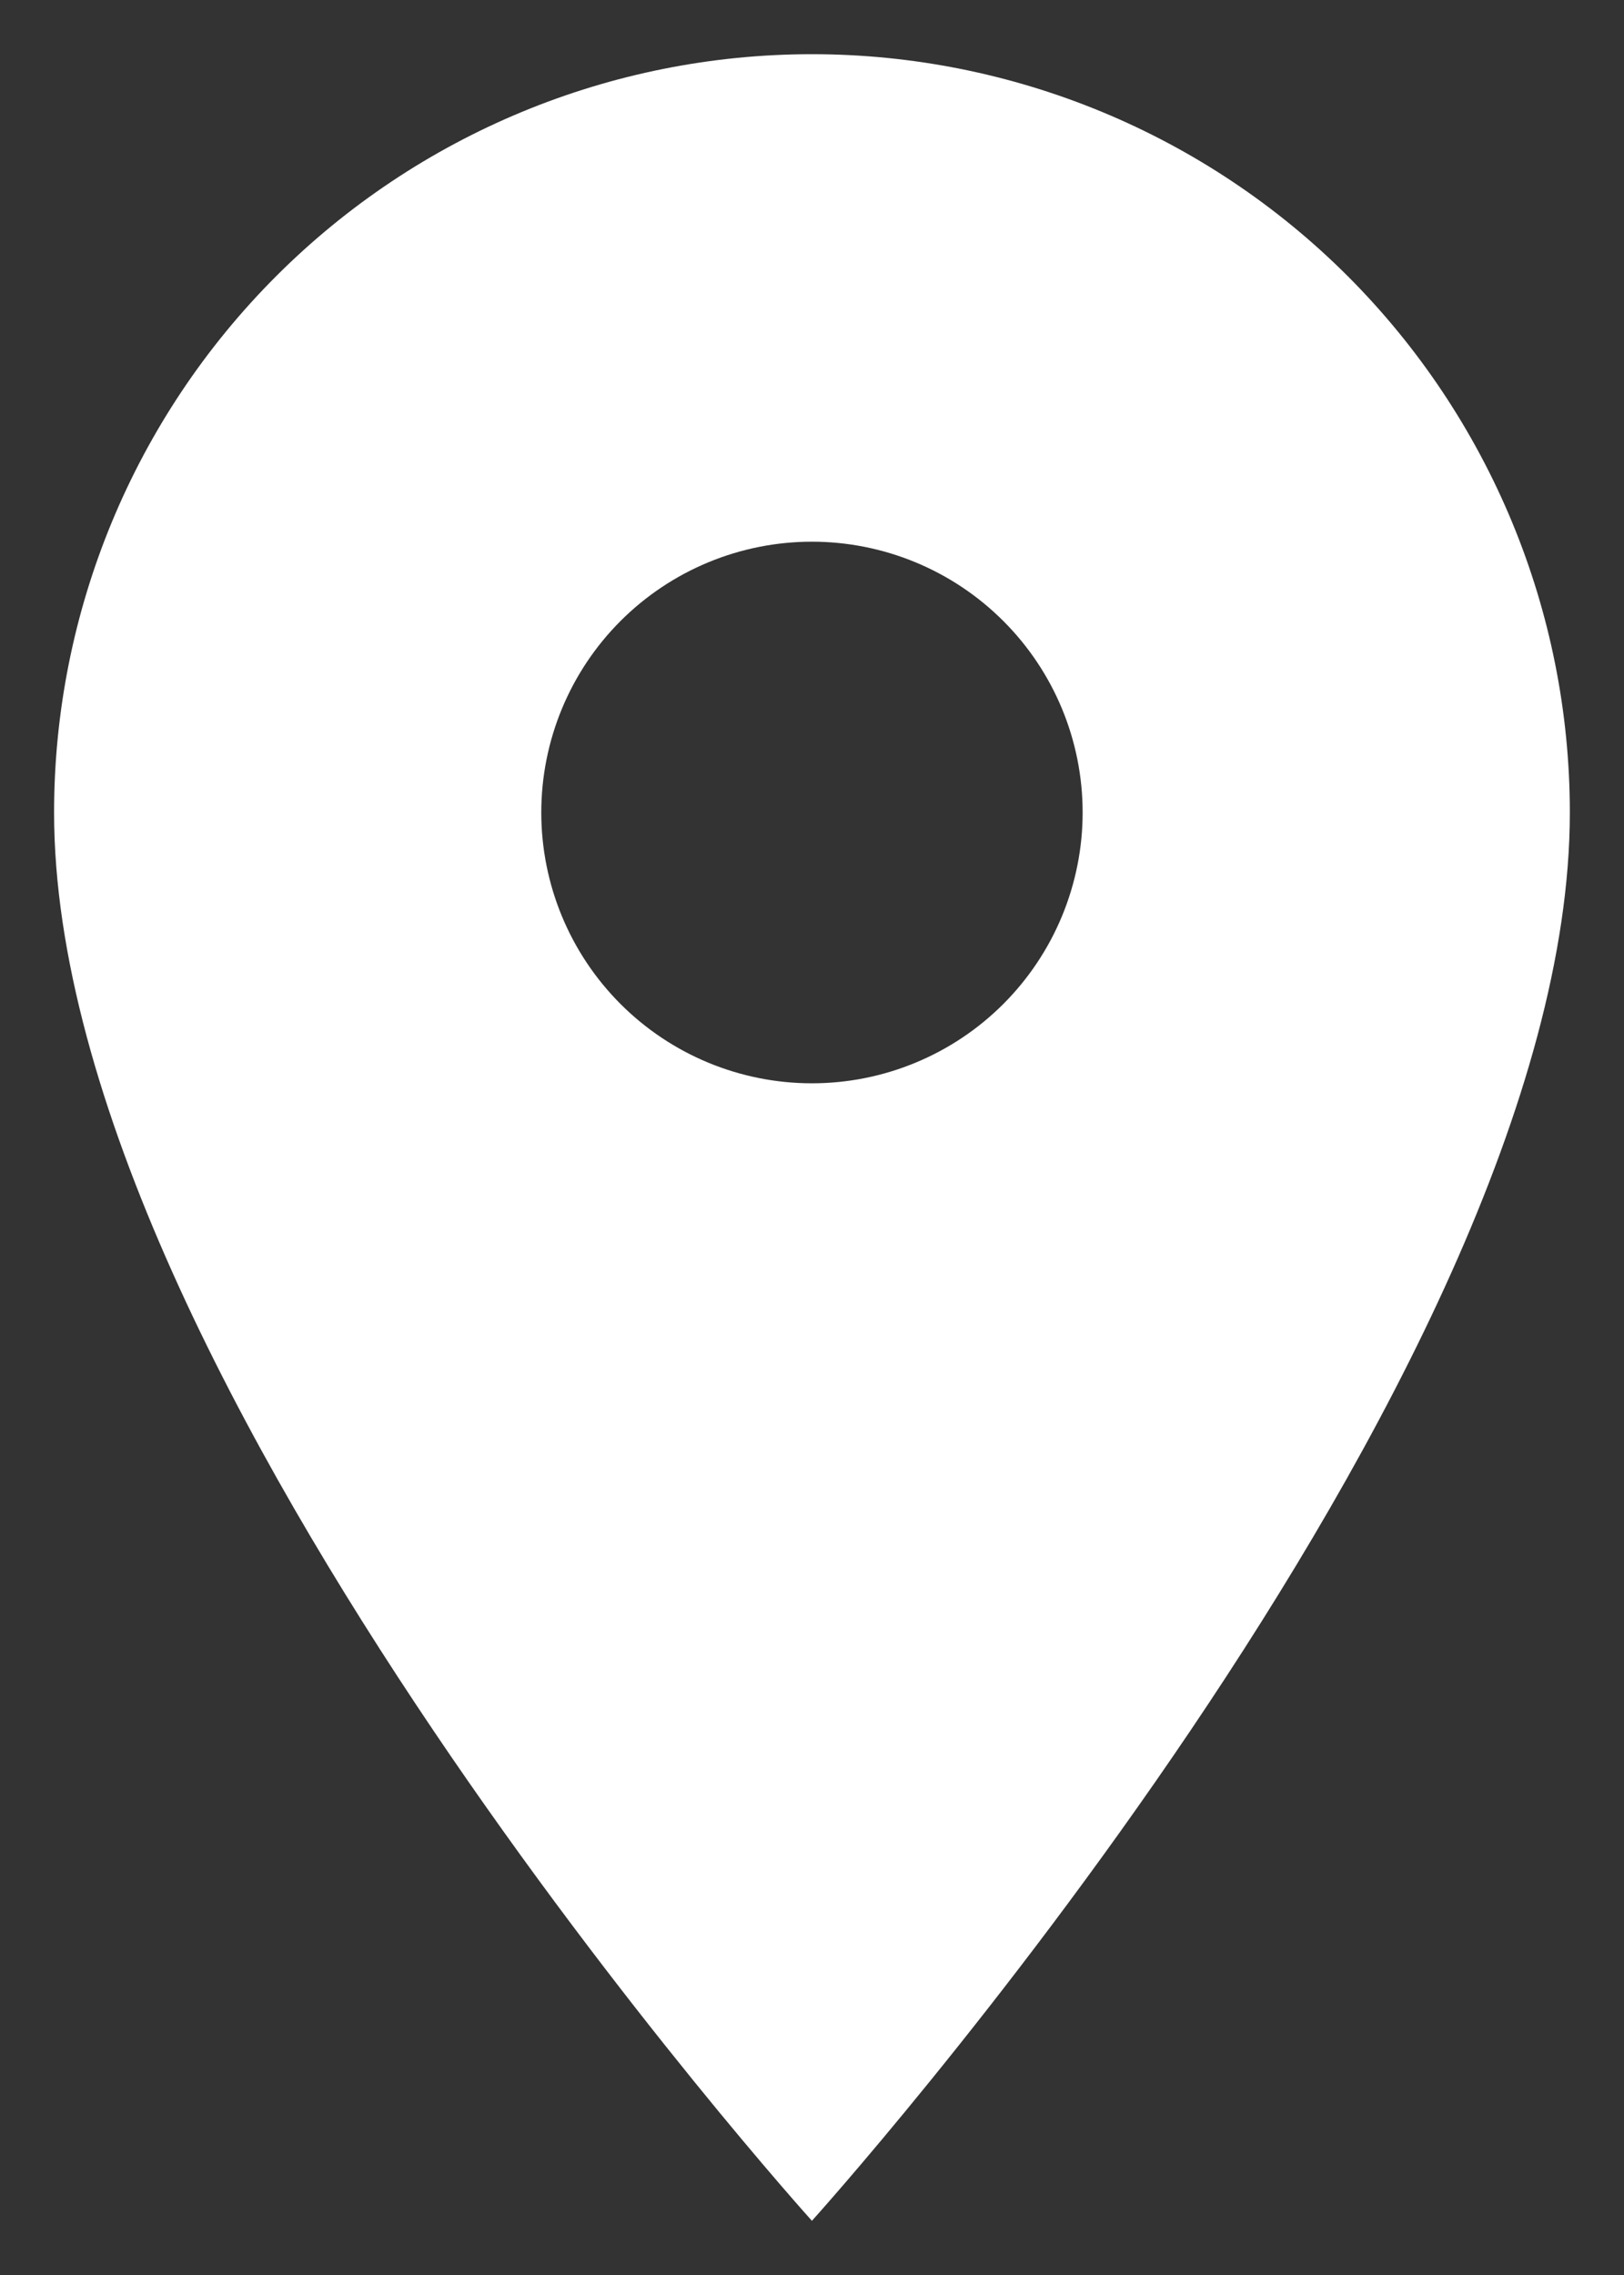 <svg width="20" height="28" viewBox="0 0 20 28" fill="none" xmlns="http://www.w3.org/2000/svg">
<rect x="0" y="0" width="20" height="28" fill="#333333" stroke="none"/>
<path d="M9.999 13.333C9.115 13.333 8.267 12.982 7.642 12.357C7.017 11.732 6.666 10.884 6.666 10C6.666 9.116 7.017 8.268 7.642 7.643C8.267 7.018 9.115 6.667 9.999 6.667C10.883 6.667 11.731 7.018 12.356 7.643C12.982 8.268 13.333 9.116 13.333 10C13.333 10.438 13.246 10.871 13.079 11.275C12.911 11.68 12.666 12.047 12.356 12.357C12.047 12.666 11.679 12.912 11.275 13.079C10.87 13.247 10.437 13.333 9.999 13.333ZM9.999 0.667C7.524 0.667 5.15 1.65 3.4 3.4C1.649 5.151 0.666 7.524 0.666 10C0.666 17 9.999 27.333 9.999 27.333C9.999 27.333 19.333 17 19.333 10C19.333 7.524 18.349 5.151 16.599 3.4C14.849 1.65 12.475 0.667 9.999 0.667Z" fill="white"/>
</svg>

